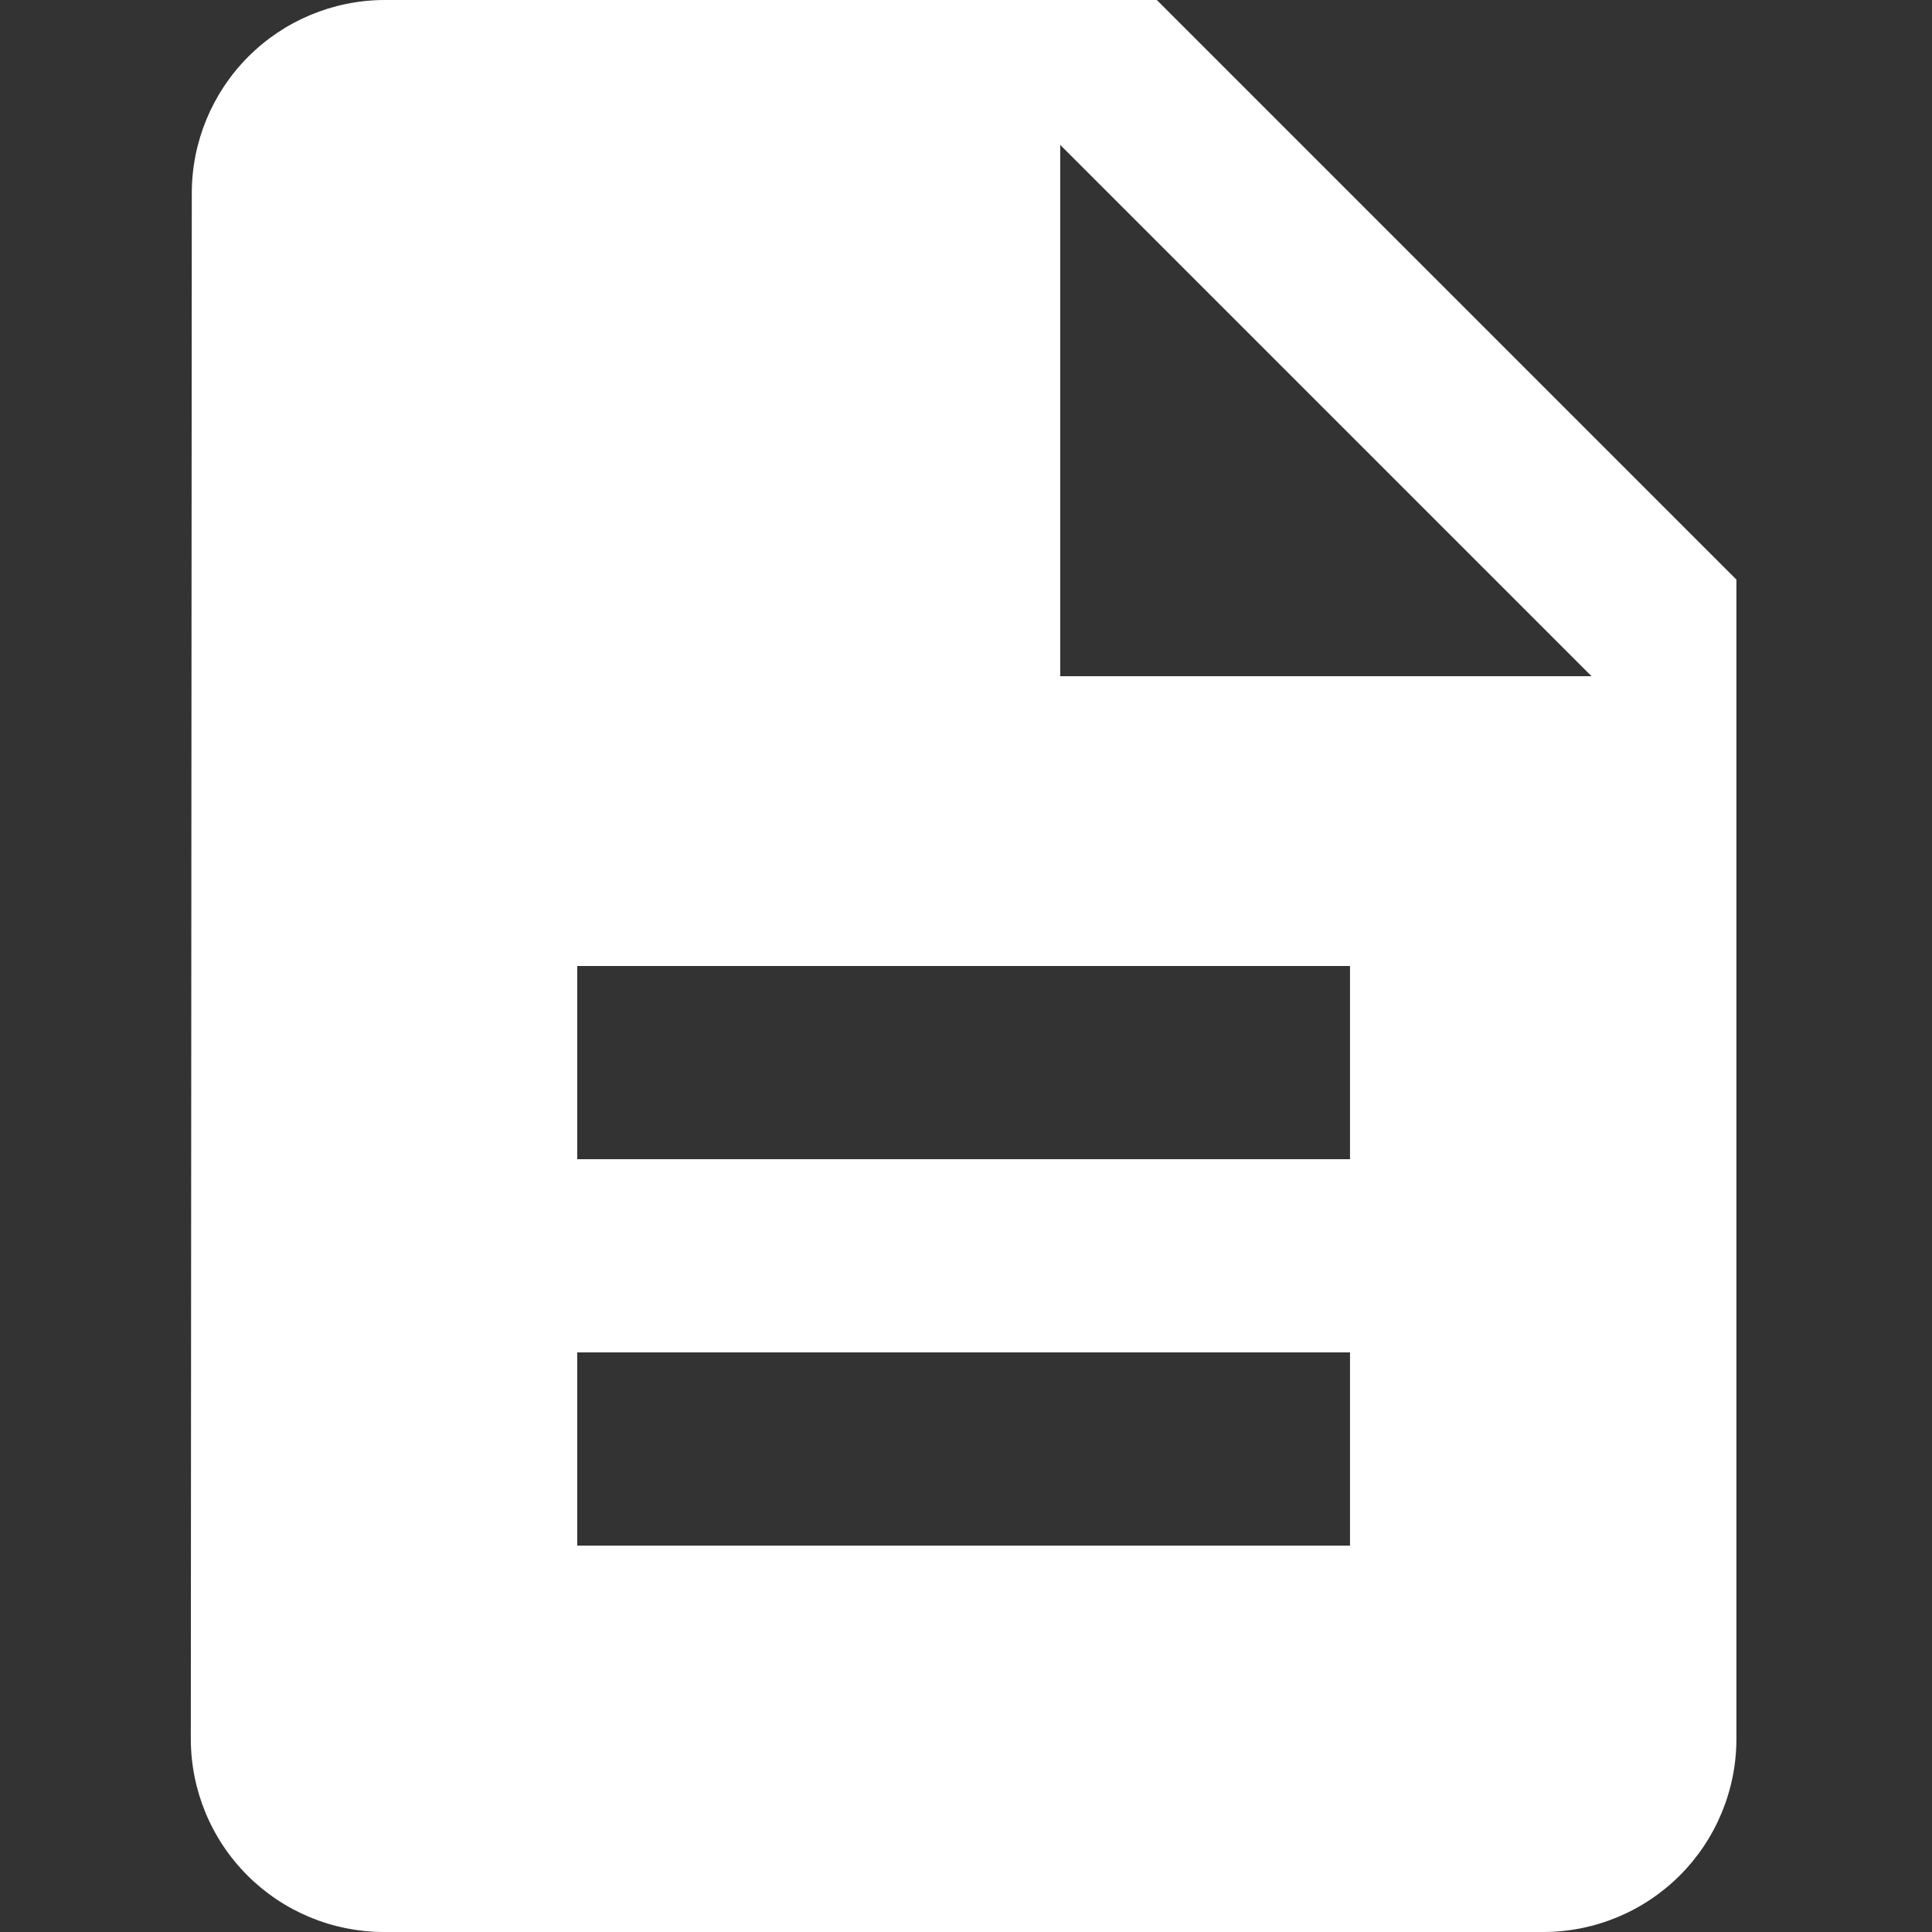 <svg xmlns="http://www.w3.org/2000/svg" xmlns:xlink="http://www.w3.org/1999/xlink" width="81" height="81" viewBox="0 0 81 81"><rect x="0" y="0" width="81" height="81" fill="#333333" stroke="none"/><defs><clipPath id="a"><rect width="81" height="81" transform="translate(1312 434)" fill="#db081e"/></clipPath><clipPath id="b"><path d="M60.75-111.375H28.35a8.1,8.1,0,0,0-8.059,8.1l-.041,64.8a8.1,8.1,0,0,0,8.06,8.1H76.95a8.1,8.1,0,0,0,8.1-8.1v-48.6Zm8.1,64.8H36.45v-8.1h32.4Zm0-16.2H36.45v-8.1h32.4ZM56.7-83.025V-105.3L78.975-83.025Z" transform="translate(-20.25 111.375)" fill="#fff"/></clipPath><clipPath id="c"><path d="M-486,3377.7H1555.2V-1579.5H-486Z" transform="translate(486 1579.5)" fill="#fff"/></clipPath></defs><g transform="translate(-1312 -434)" clip-path="url(#a)"><g transform="translate(1320 434)" clip-path="url(#b)"><g transform="translate(-405 -1174.5)" clip-path="url(#c)"><path d="M-5.062-136.687h105.3v121.5H-5.062Z" transform="translate(389.813 1290.938)" fill="#fff"/></g></g></g></svg>